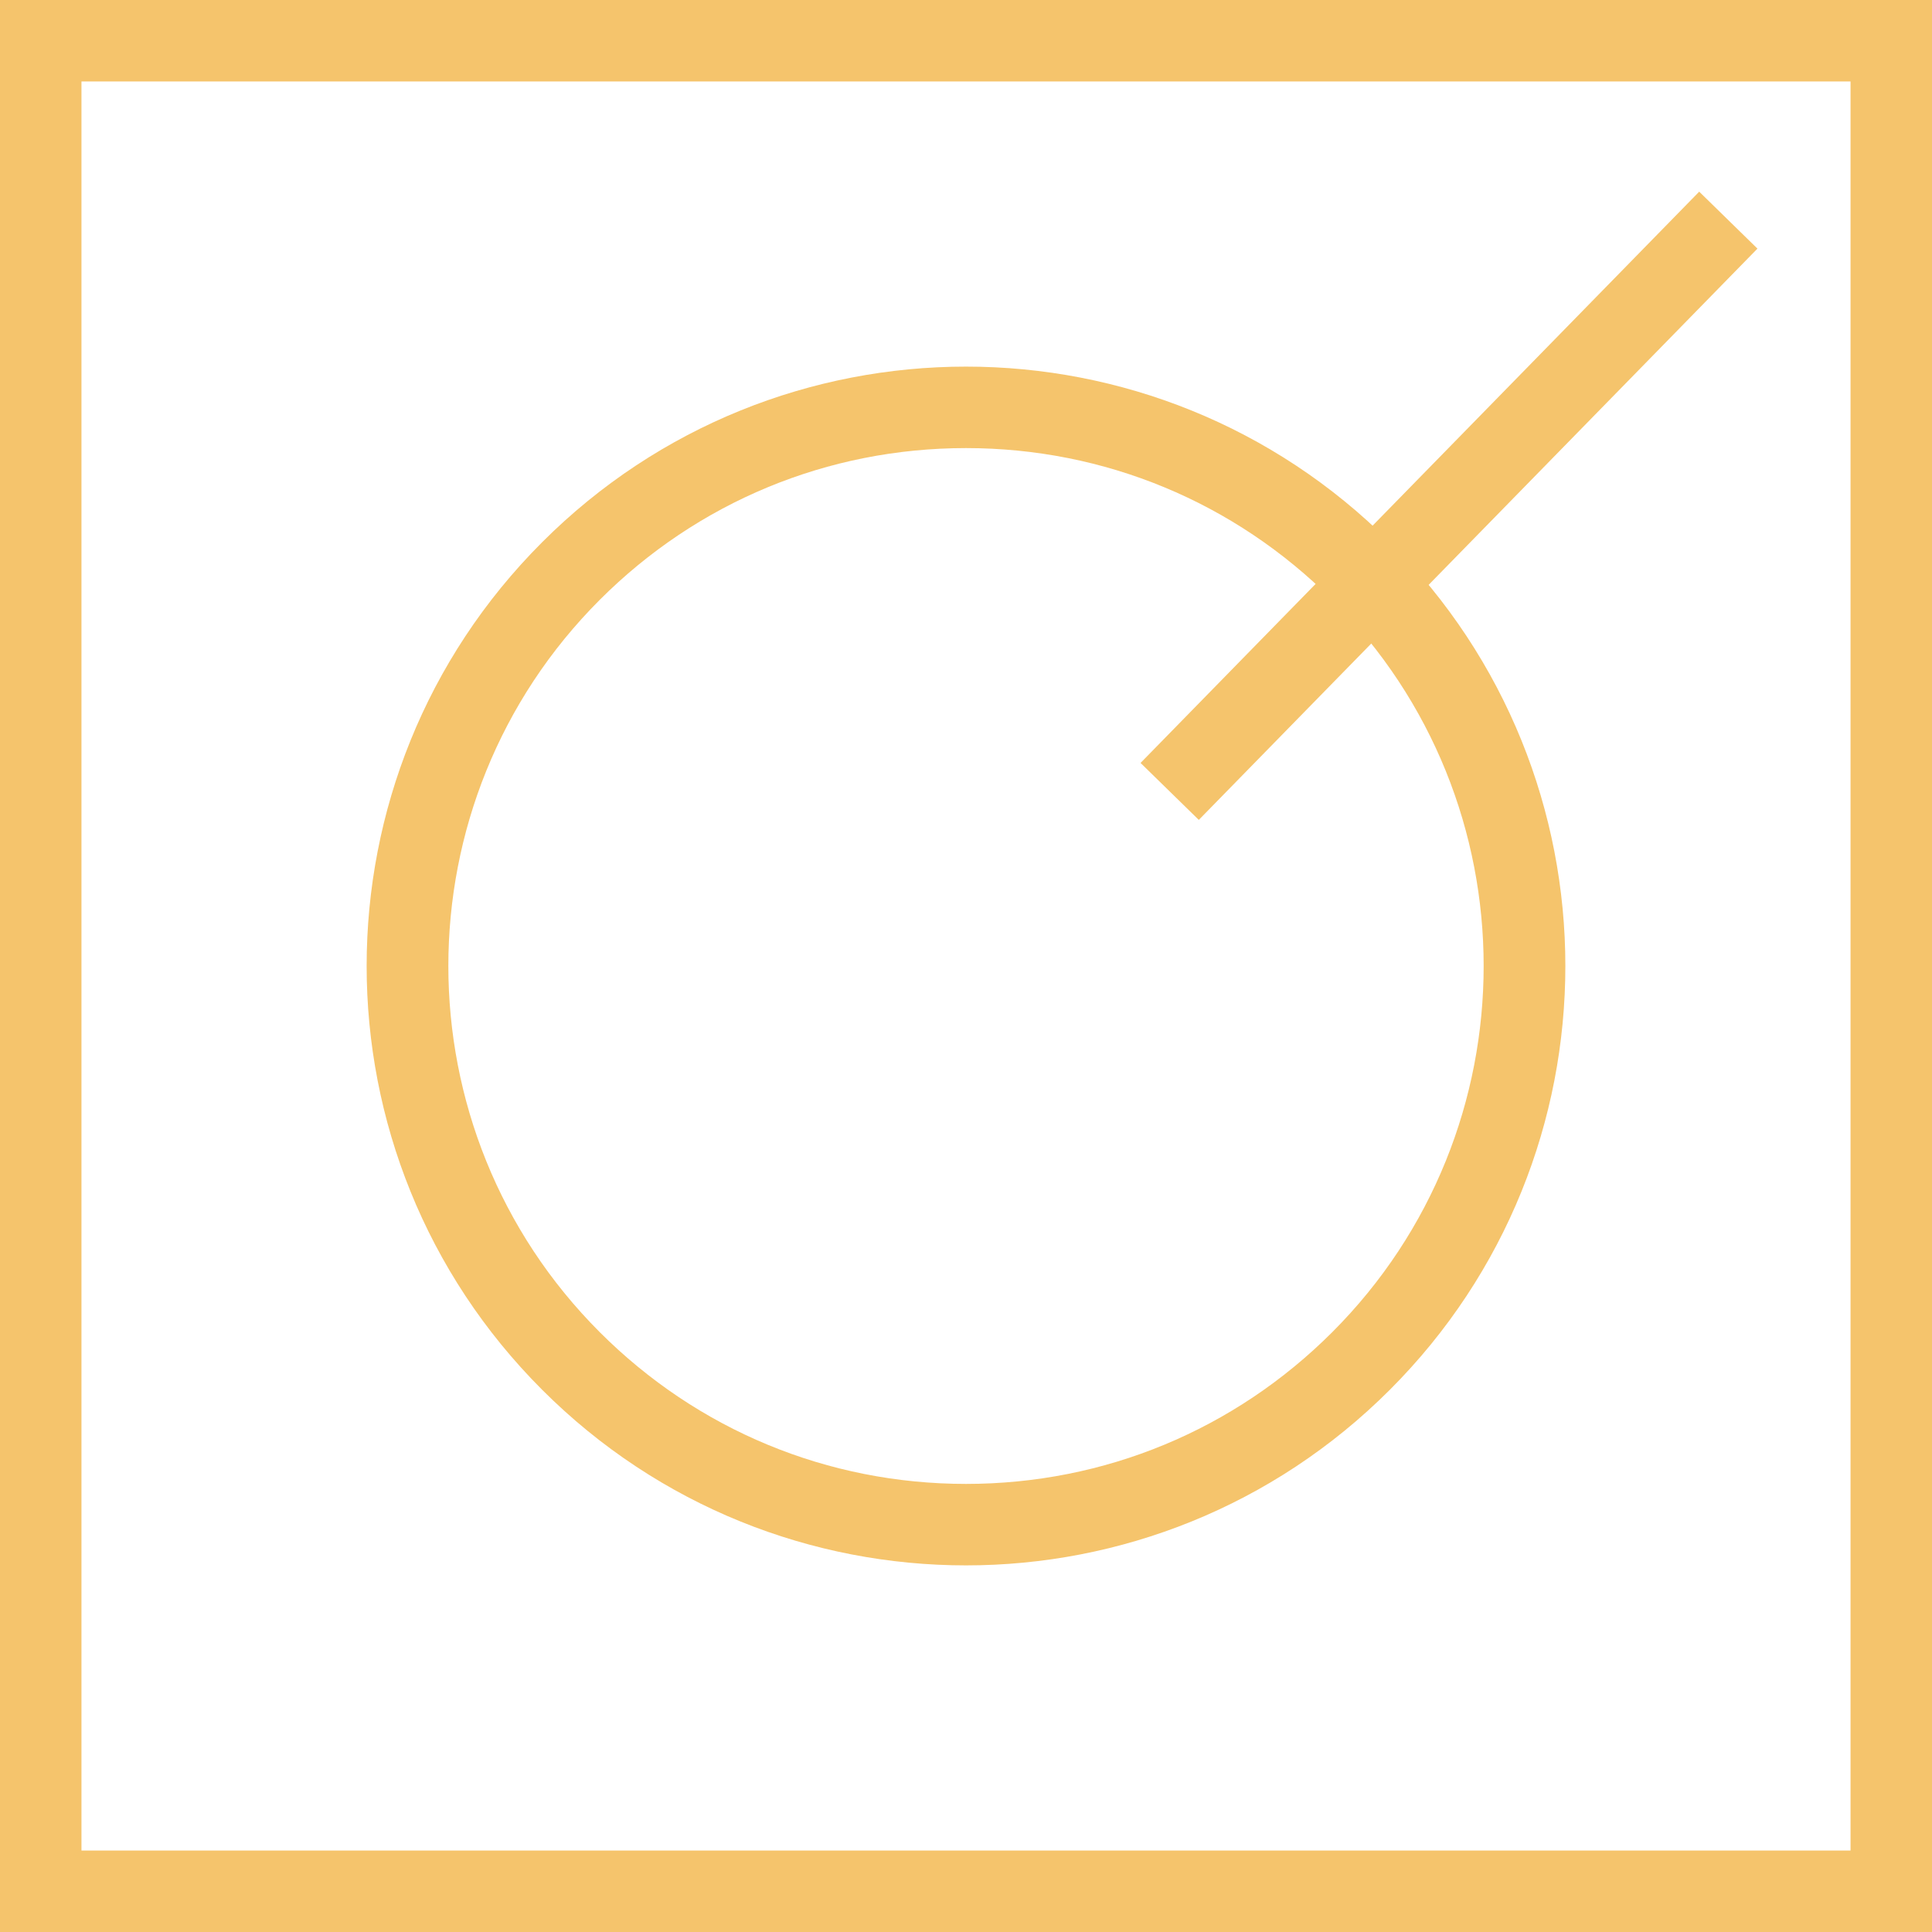<?xml version="1.0" encoding="UTF-8"?>
<svg id="Camada_2" data-name="Camada 2" xmlns="http://www.w3.org/2000/svg" viewBox="0 0 332 332">
  <defs>
    <style>
      .cls-1 {
        fill: none;
        stroke: #f5c46c;
        stroke-miterlimit: 10;
        stroke-width: 14px;
      }

      .cls-2 {
        fill: #f5c46c;
        stroke-width: 0px;
      }
    </style>
  </defs>
  <g id="Arte">
    <g>
      <path class="cls-2" d="M166,77c23.77,0,46.12,9.26,62.93,26.07,34.7,34.7,34.7,91.16,0,125.86-16.81,16.81-39.16,26.07-62.93,26.07s-46.12-9.26-62.93-26.07c-34.7-34.7-34.7-91.16,0-125.86,16.81-16.81,39.16-26.07,62.93-26.07M166,63c-26.36,0-52.72,10.06-72.83,30.17-40.22,40.22-40.22,105.44,0,145.66,20.11,20.11,46.47,30.17,72.83,30.17s52.72-10.06,72.83-30.17c40.22-40.22,40.22-105.44,0-145.66-20.11-20.11-46.47-30.17-72.83-30.17h0Z"/>
      <line class="cls-1" x1="201" y1="136" x2="297" y2="37.83"/>
      <path class="cls-2" d="M318,14v304H14V14h304M332,0H0v332h332V0h0Z"/>
    </g>
  </g>
</svg>